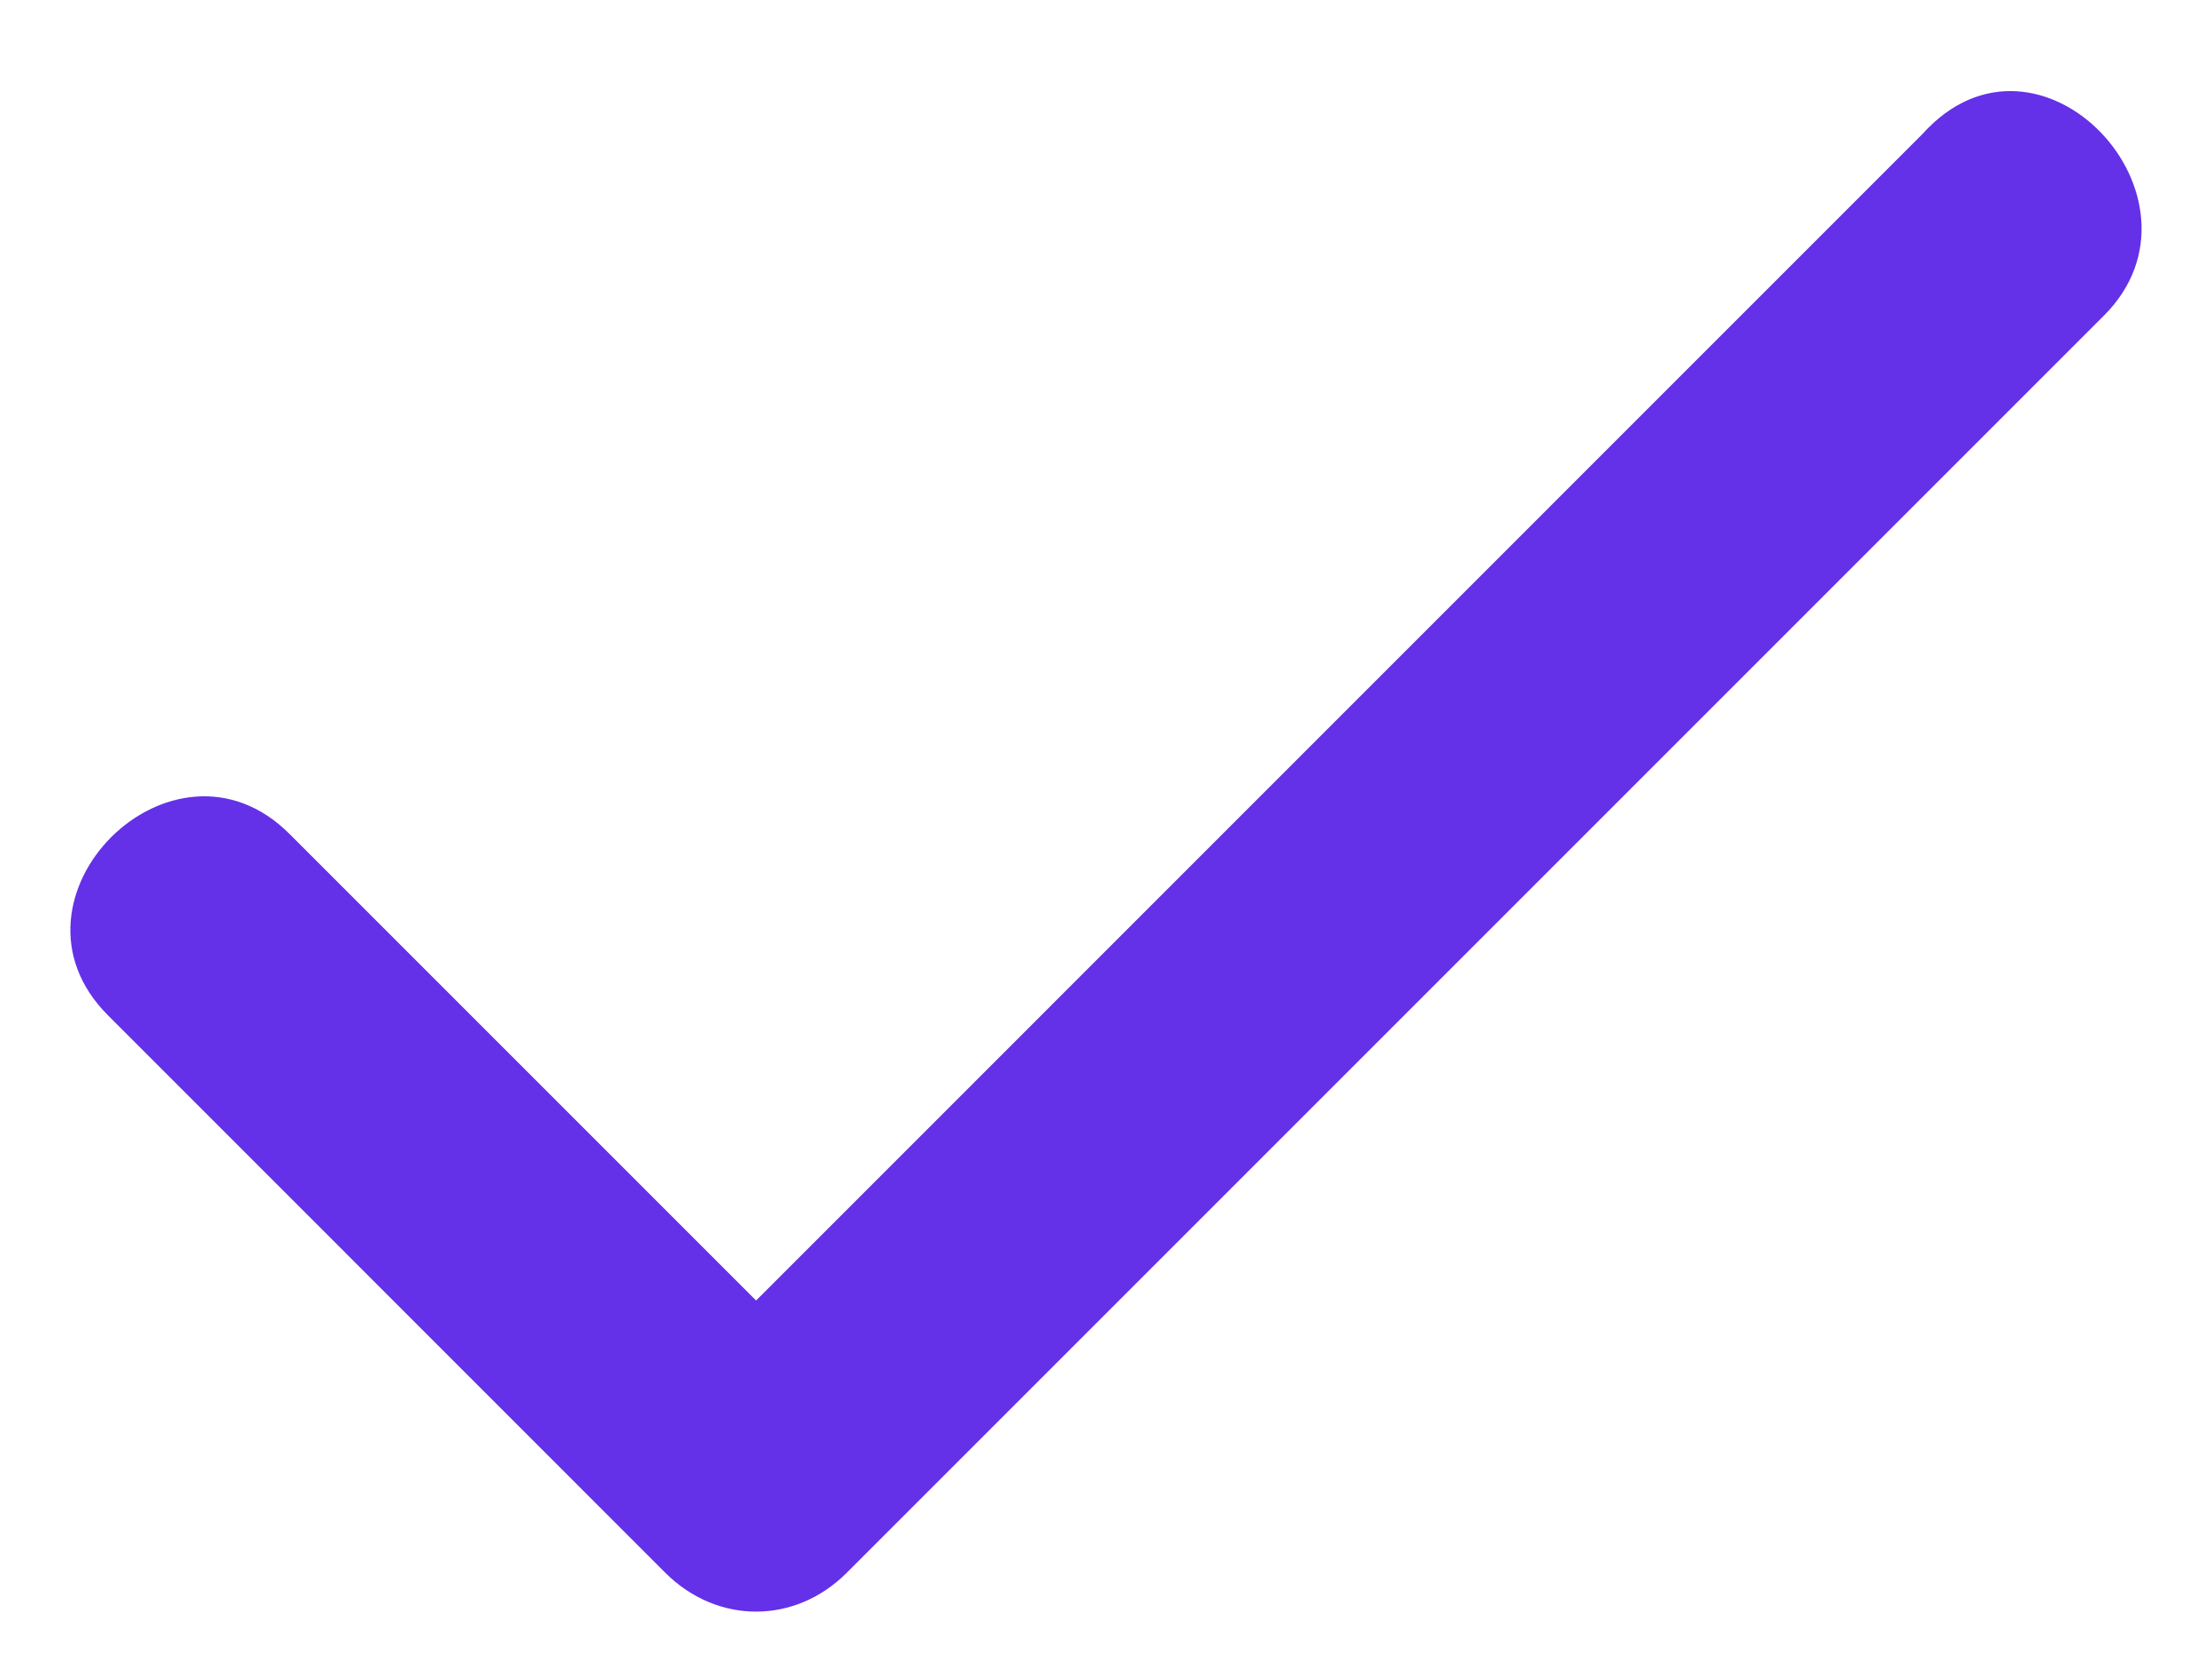 <?xml version="1.0" encoding="UTF-8"?> <svg xmlns="http://www.w3.org/2000/svg" width="16" height="12" viewBox="0 0 16 12" fill="none"><path d="M15.219 2.282L6.125 11.376C5.75 11.751 5.188 11.751 4.812 11.376L0.781 7.344C-0.063 6.501 1.25 5.188 2.094 6.032L5.469 9.407L13.906 0.969C14.75 0.032 16.062 1.438 15.219 2.282Z" fill="#6430E8"></path></svg> 